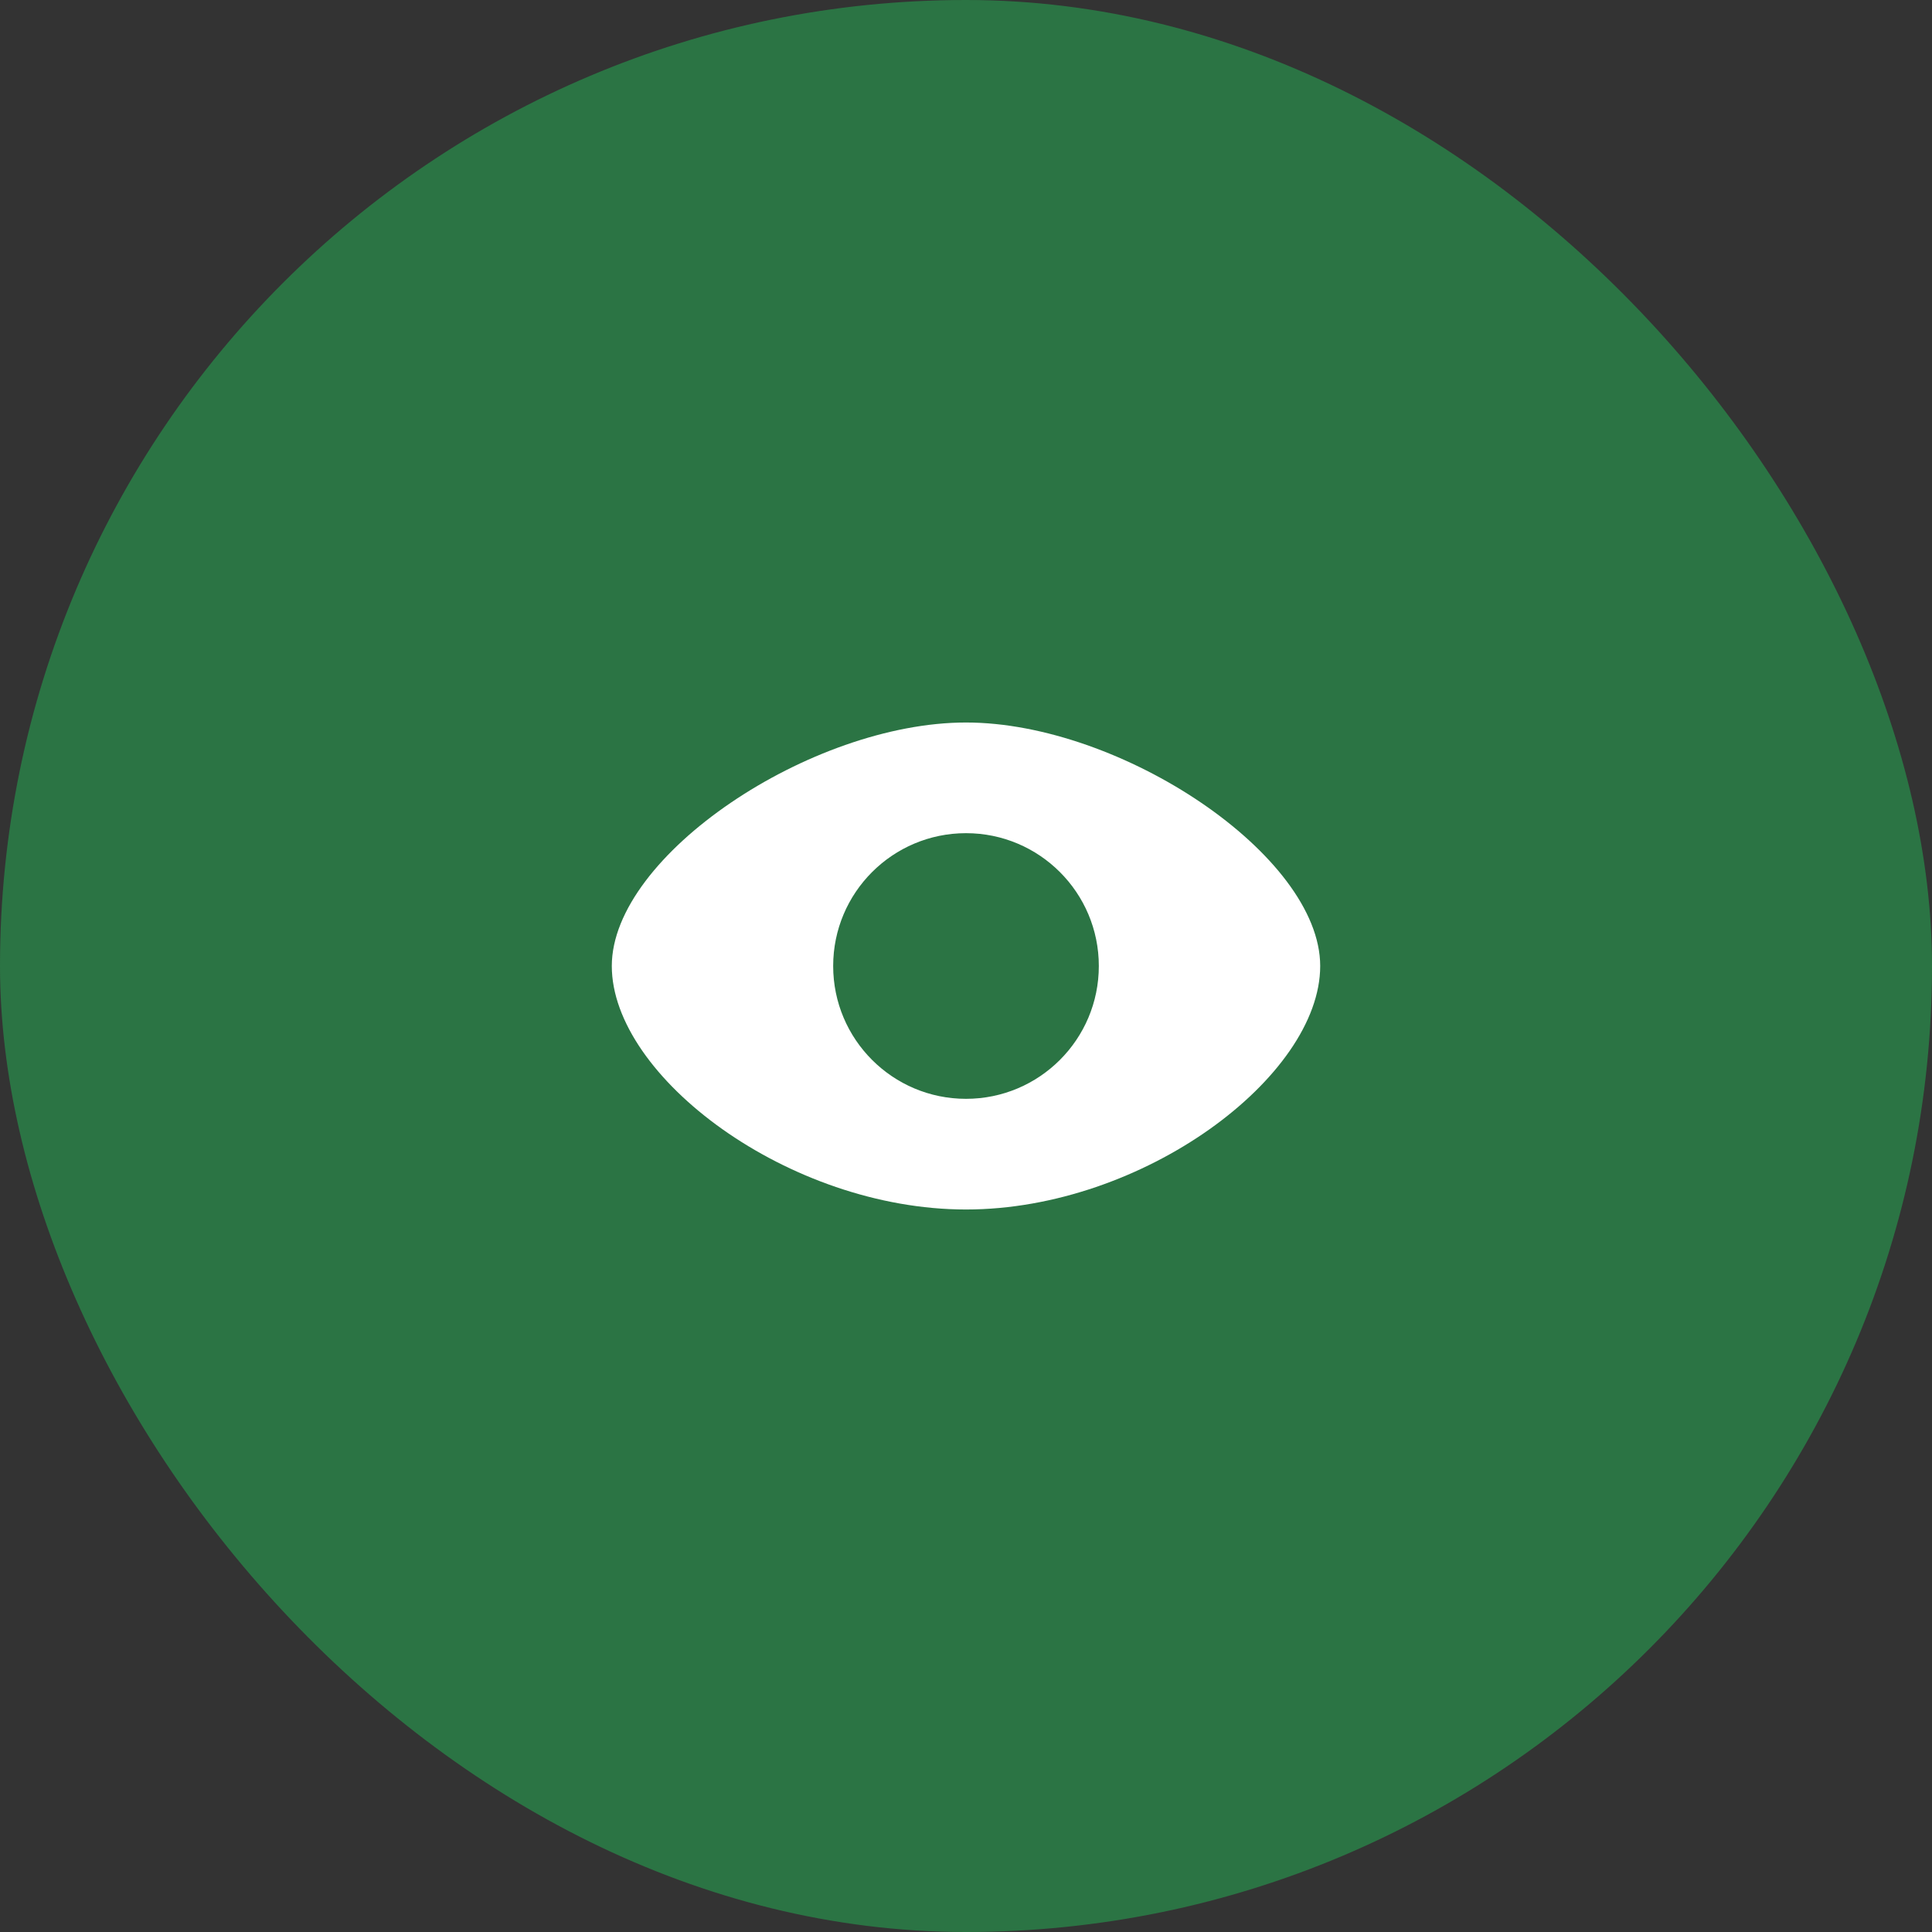 <?xml version="1.0" encoding="UTF-8"?> <svg xmlns="http://www.w3.org/2000/svg" width="60" height="60" viewBox="0 0 60 60" fill="none"><rect x="0" y="0" width="60" height="60" fill="#333333" stroke="none"/> <rect width="60" height="60" rx="30" fill="#2B7444"></rect> <path fill-rule="evenodd" clip-rule="evenodd" d="M30 37.562C24.5 37.562 19 33.438 19 30C19 26.562 25.188 22.438 30 22.438C34.812 22.438 41 26.562 41 30C41 33.438 35.5 37.562 30 37.562ZM30 34.125C32.278 34.125 34.125 32.278 34.125 30C34.125 27.722 32.278 25.875 30 25.875C27.722 25.875 25.875 27.722 25.875 30C25.875 32.278 27.722 34.125 30 34.125Z" fill="white"></path> </svg> 